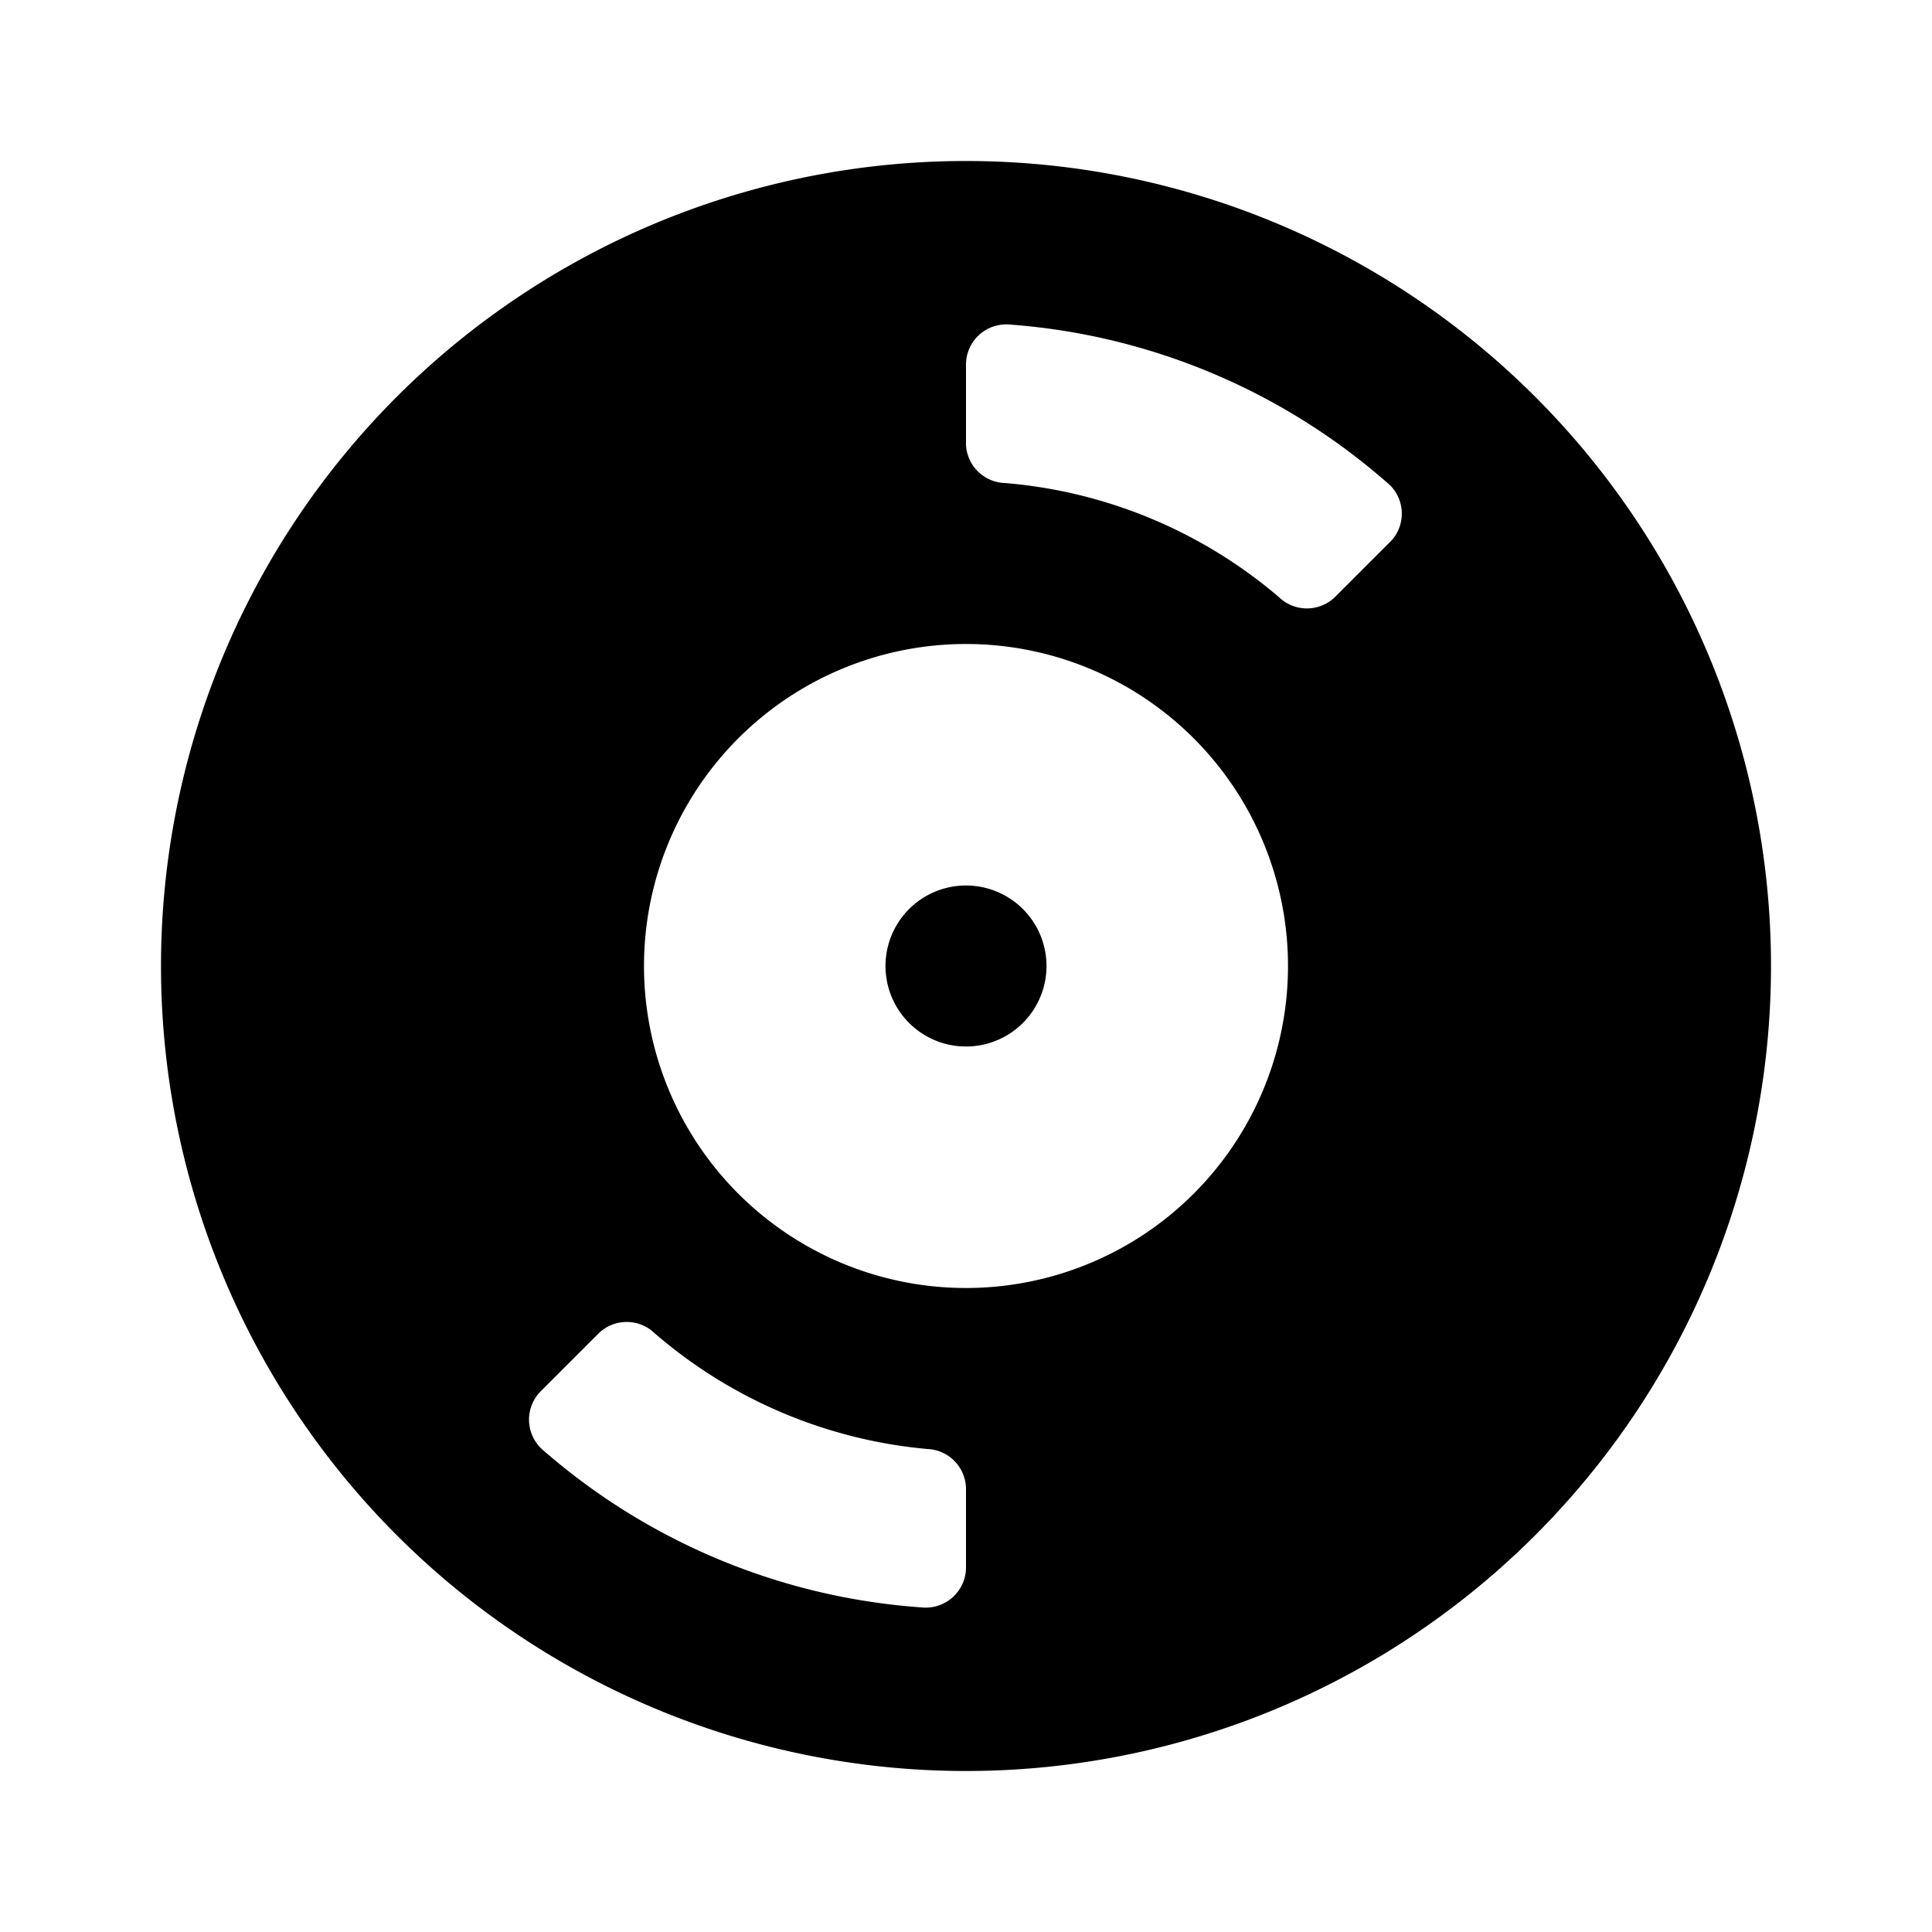 <svg id="Layer_1" data-name="Layer 1" xmlns="http://www.w3.org/2000/svg" viewBox="0 0 24 24"><title>vinyl</title><path d="M12,2A10,10,0,1,0,22,12,10,10,0,0,0,12,2Zm0,17.47a.5.5,0,0,1-.52.5A8,8,0,0,1,6.73,18a.5.5,0,0,1,0-.73l.71-.71a.5.5,0,0,1,.69,0A6,6,0,0,0,11.52,18a.5.5,0,0,1,.48.49ZM12,16a4,4,0,1,1,4-4A4,4,0,0,1,12,16Zm5.29-9.29-.71.71a.5.5,0,0,1-.69,0A6,6,0,0,0,12.48,6,.5.5,0,0,1,12,5.53v-1a.5.5,0,0,1,.52-.5,8,8,0,0,1,4.75,2A.5.5,0,0,1,17.29,6.71ZM12,11a1,1,0,1,0,1,1A1,1,0,0,0,12,11Z"/></svg>